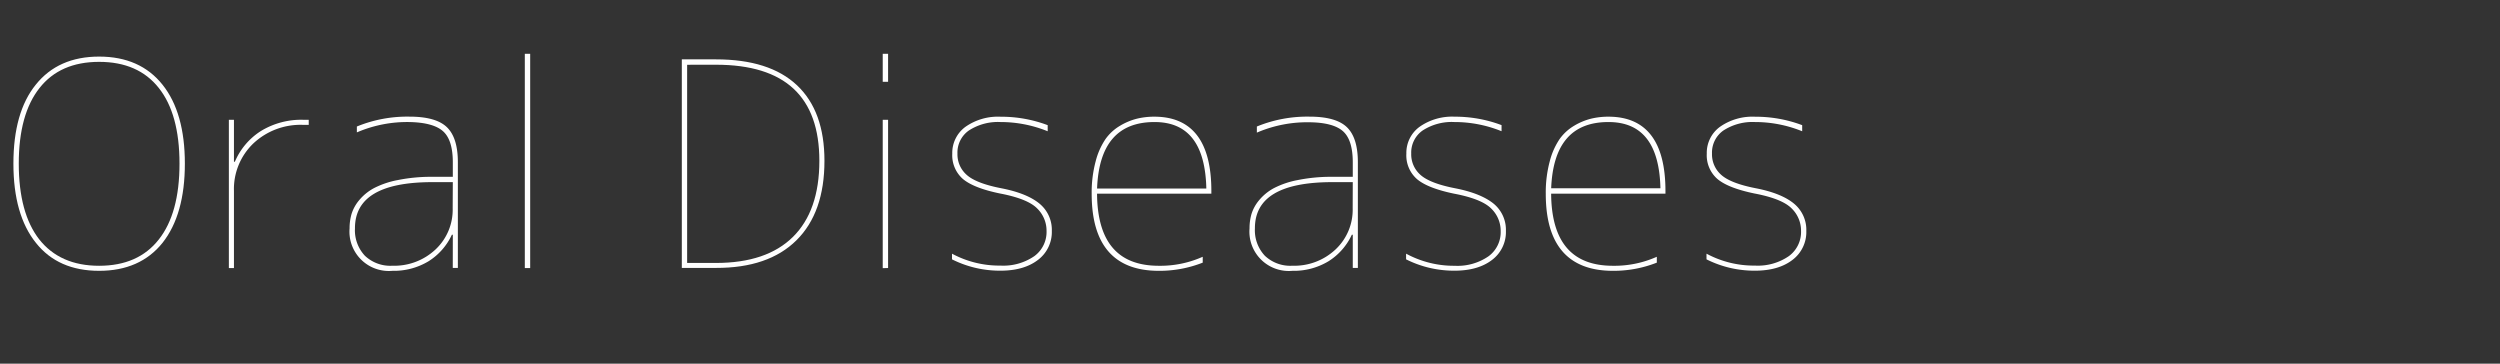 <svg xmlns="http://www.w3.org/2000/svg" viewBox="0 0 550 80"><rect x="0" y="0" width="550" height="80" fill="#333333" stroke="none"/><defs><style>.cls-1{fill:#fff;stroke:#fff;stroke-miterlimit:10;stroke-width:0.5px;}.cls-2{fill:none;}</style></defs><title>m_title</title><g id="レイヤー_2" data-name="レイヤー 2"><g id="コンテンツ"><path class="cls-1" d="M8.12,53.3Q3.2,47.21,3.2,36T8.06,18.79q4.86-6.09,13.75-6.09t13.75,6.09Q40.42,24.88,40.42,36T35.56,53.27q-4.86,6.06-13.75,6.06T8.12,53.3Zm.31-.49q4.67,5.91,13.38,5.91t13.32-5.88Q39.74,47,39.74,36t-4.61-16.8q-4.61-5.84-13.32-5.84T8.49,19.22Q3.88,25.06,3.88,36T8.43,52.81Z"/><path class="cls-1" d="M51.22,35.83h.62A14.63,14.63,0,0,1,57.59,29a16.79,16.79,0,0,1,9.08-2.4h1v.62h-1a15.4,15.4,0,0,0-11.1,4.15A14.12,14.12,0,0,0,51.22,42V58.72h-.62V26.6h.62Z"/><path class="cls-1" d="M99.87,51.39h-.62a13.39,13.39,0,0,1-5.11,5.88,14.52,14.52,0,0,1-7.81,2.06,8.41,8.41,0,0,1-9.17-9.11,10.84,10.84,0,0,1,.43-3.11,8.58,8.58,0,0,1,1.63-2.92,10.77,10.77,0,0,1,3.11-2.55,18.82,18.82,0,0,1,5.23-1.78,36.57,36.57,0,0,1,7.57-.71h4.74V35.71q0-5-2.21-7T90.08,26.6a28.29,28.29,0,0,0-11.32,2.15V28a29,29,0,0,1,11.32-2.09q5.72,0,8.06,2.25t2.34,7.54v23h-.62Zm0-11.57H95.13q-17.29,0-17.29,10.4a8.46,8.46,0,0,0,2.25,6.21,8.37,8.37,0,0,0,6.25,2.28A13.49,13.49,0,0,0,96,55.05a12.24,12.24,0,0,0,3.84-9.26Z"/><path class="cls-1" d="M115.71,58.72V12.08h.68V58.72Z"/><path class="cls-1" d="M181.13,35.4q0,11.26-6.09,17.29t-17.53,6h-7.26V13.31h7.26q11.69,0,17.66,5.63T181.13,35.4ZM150.92,14V58.1h6.58q11.26,0,17.13-5.81t5.88-16.89q0-21.41-23-21.41Z"/><path class="cls-1" d="M194.45,17.74V12.08h.68v5.66Zm0,41V26.6h.68V58.72Z"/><path class="cls-1" d="M209.75,33.8a6.84,6.84,0,0,1,2.83-5.72,12.19,12.19,0,0,1,7.57-2.15,28.72,28.72,0,0,1,10.09,1.78v.8a27.72,27.72,0,0,0-10.09-1.91A12,12,0,0,0,213,28.51a6.18,6.18,0,0,0-2.61,5.29,6.25,6.25,0,0,0,2.12,4.86q2.12,1.91,7.72,3T228.54,45a7.2,7.2,0,0,1,2.61,5.81,7.42,7.42,0,0,1-3,6.21q-3,2.28-8.06,2.28a23.17,23.17,0,0,1-10.4-2.4v-.68a22.21,22.21,0,0,0,10.4,2.46,12.29,12.29,0,0,0,7.6-2.12,6.84,6.84,0,0,0,2.8-5.75,7.08,7.08,0,0,0-2.15-5.14q-2.15-2.18-8.31-3.35-5.66-1.17-8-3.11A6.68,6.68,0,0,1,209.75,33.8Z"/><path class="cls-1" d="M254.94,58.72a23.09,23.09,0,0,0,9.41-1.85v.74a25.73,25.73,0,0,1-9.41,1.72q-14.52,0-14.52-16.67a26.28,26.28,0,0,1,.86-7.08,15.4,15.4,0,0,1,2.15-4.86,10.18,10.18,0,0,1,3.14-2.86,13.55,13.55,0,0,1,3.63-1.51,16,16,0,0,1,3.75-.43q12.3,0,12.3,16.12v.31H241.1Q241.1,58.72,254.94,58.72Zm-13.84-17h24.55Q265.4,26.6,254,26.6,241.59,26.6,241.1,41.67Z"/><path class="cls-1" d="M297.86,51.39h-.62a13.39,13.39,0,0,1-5.11,5.88,14.52,14.52,0,0,1-7.81,2.06,8.41,8.41,0,0,1-9.17-9.11,10.84,10.84,0,0,1,.43-3.11,8.58,8.58,0,0,1,1.63-2.92,10.77,10.77,0,0,1,3.11-2.55,18.82,18.82,0,0,1,5.23-1.78,36.57,36.57,0,0,1,7.57-.71h4.74V35.71q0-5-2.21-7t-7.57-2.06a28.29,28.29,0,0,0-11.32,2.15V28a29,29,0,0,1,11.32-2.09q5.72,0,8.06,2.25t2.34,7.54v23h-.62Zm0-11.57h-4.74q-17.29,0-17.29,10.4a8.46,8.46,0,0,0,2.25,6.21,8.37,8.37,0,0,0,6.25,2.28A13.49,13.49,0,0,0,294,55.05a12.24,12.24,0,0,0,3.84-9.26Z"/><path class="cls-1" d="M309.65,33.8a6.84,6.84,0,0,1,2.83-5.72A12.19,12.19,0,0,1,320,25.92a28.72,28.72,0,0,1,10.09,1.78v.8A27.72,27.72,0,0,0,320,26.6a12,12,0,0,0-7.17,1.91,6.18,6.18,0,0,0-2.61,5.29,6.25,6.25,0,0,0,2.12,4.86q2.12,1.91,7.72,3T328.44,45a7.2,7.2,0,0,1,2.61,5.81,7.42,7.42,0,0,1-3,6.21q-3,2.28-8.06,2.28a23.17,23.17,0,0,1-10.4-2.4v-.68A22.21,22.21,0,0,0,320,58.72a12.29,12.29,0,0,0,7.6-2.12,6.84,6.84,0,0,0,2.8-5.75,7.08,7.08,0,0,0-2.15-5.14q-2.15-2.18-8.31-3.35-5.66-1.17-8-3.11A6.68,6.68,0,0,1,309.65,33.8Z"/><path class="cls-1" d="M354.84,58.72a23.09,23.09,0,0,0,9.41-1.85v.74a25.73,25.73,0,0,1-9.41,1.72q-14.52,0-14.52-16.67a26.28,26.28,0,0,1,.86-7.08,15.4,15.4,0,0,1,2.15-4.86,10.18,10.18,0,0,1,3.14-2.86,13.55,13.55,0,0,1,3.63-1.51,16,16,0,0,1,3.75-.43q12.3,0,12.3,16.12v.31H341Q341,58.72,354.84,58.72ZM341,41.67h24.55Q365.3,26.6,353.86,26.6,341.49,26.6,341,41.67Z"/><path class="cls-1" d="M375.74,33.8a6.84,6.84,0,0,1,2.83-5.72,12.19,12.19,0,0,1,7.57-2.15,28.72,28.72,0,0,1,10.09,1.78v.8a27.72,27.72,0,0,0-10.09-1.91A12,12,0,0,0,379,28.51a6.18,6.18,0,0,0-2.61,5.29,6.25,6.25,0,0,0,2.12,4.86q2.12,1.91,7.72,3T394.53,45a7.2,7.2,0,0,1,2.61,5.81,7.42,7.42,0,0,1-3,6.21q-3,2.28-8.06,2.28a23.17,23.17,0,0,1-10.4-2.4v-.68a22.21,22.21,0,0,0,10.4,2.46,12.29,12.29,0,0,0,7.6-2.12,6.84,6.84,0,0,0,2.8-5.75,7.08,7.08,0,0,0-2.15-5.14q-2.15-2.18-8.31-3.35-5.66-1.17-8-3.11A6.68,6.68,0,0,1,375.74,33.8Z"/></g><g id="スライス"><rect class="cls-2" width="550" height="80"/></g></g></svg>